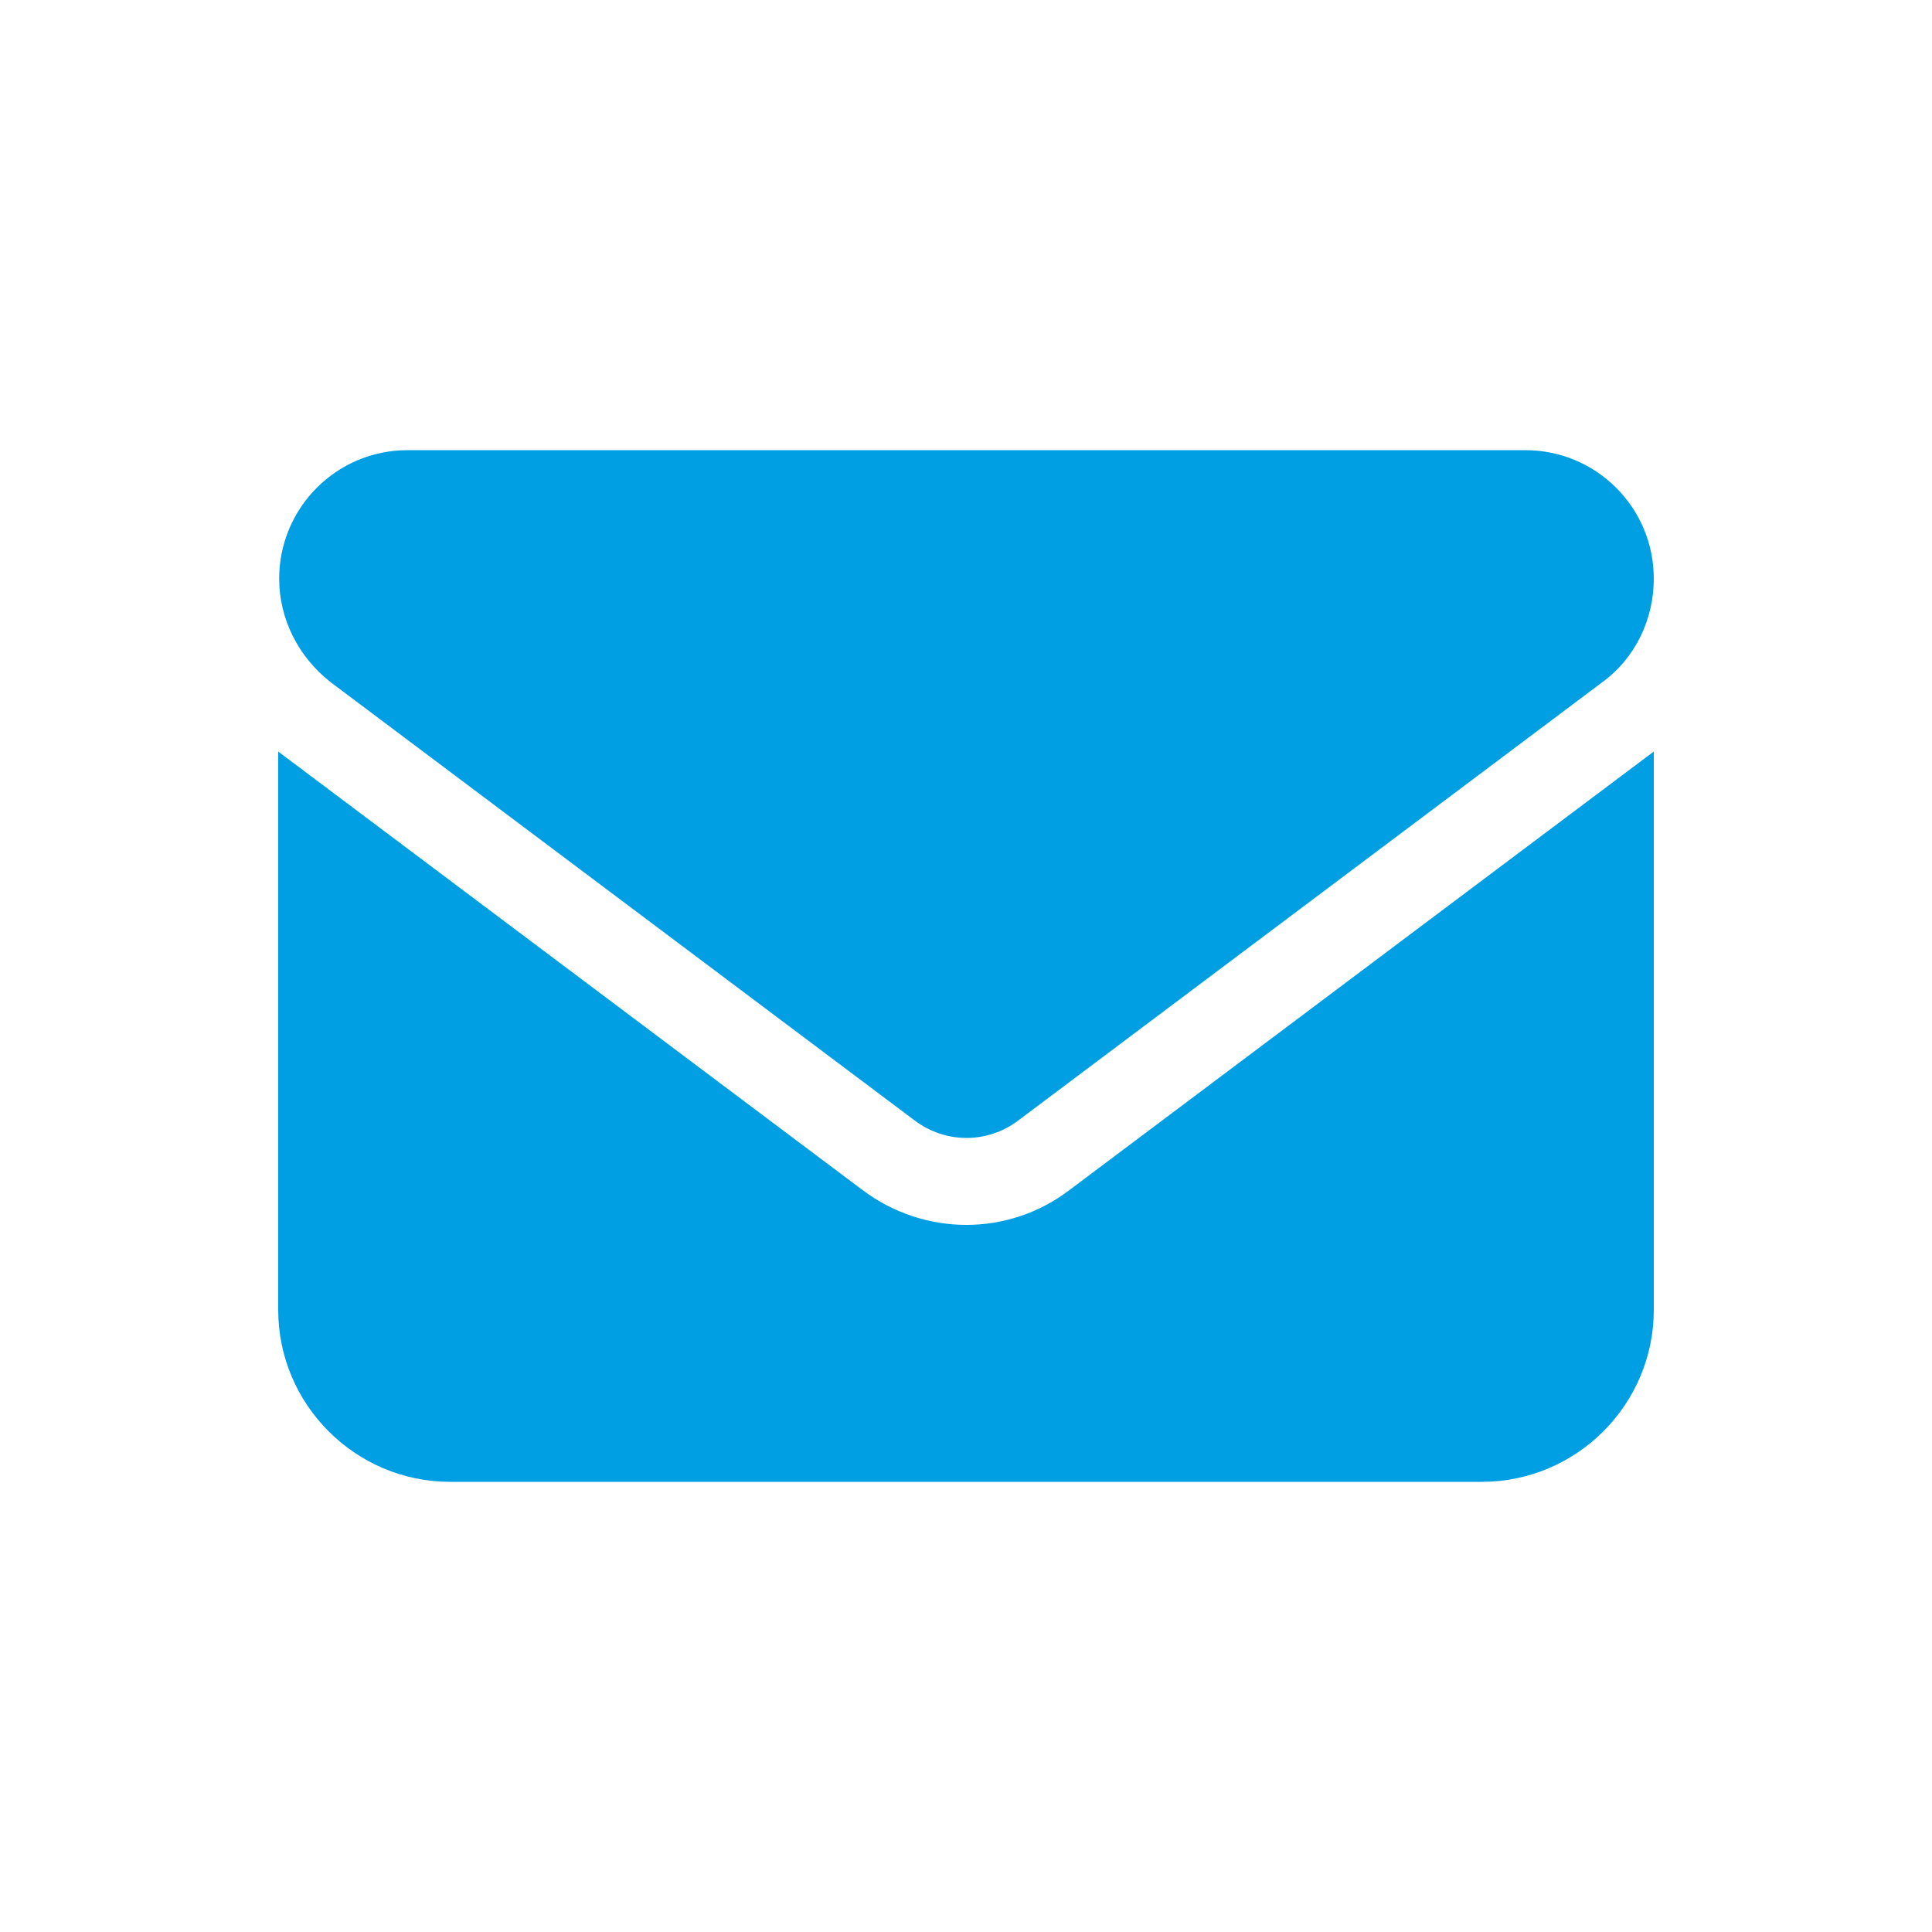 <?xml version="1.0" encoding="utf-8"?>
<!-- Generator: Adobe Illustrator 28.1.0, SVG Export Plug-In . SVG Version: 6.00 Build 0)  -->
<svg version="1.1" id="Livello_1" xmlns="http://www.w3.org/2000/svg" xmlns:xlink="http://www.w3.org/1999/xlink" x="0px" y="0px"
	 viewBox="0 0 200 200" style="enable-background:new 0 0 200 200;" xml:space="preserve" fill="#009fe3">
<path d="M42.2,46.6c-7.4,0-13.3,6-13.3,13.3c0,4.2,2,8.1,5.3,10.7L94.7,116c3.2,2.4,7.5,2.4,10.7,0l60.5-45.4
	c3.4-2.5,5.3-6.5,5.3-10.7c0-7.4-6-13.3-13.3-13.3C157.8,46.6,42.2,46.6,42.2,46.6z M28.8,77.8v57.8c0,9.8,8,17.8,17.8,17.8h106.8
	c9.8,0,17.8-8,17.8-17.8V77.8l-60.5,45.4c-6.3,4.8-15,4.8-21.4,0L28.8,77.8z"/>
</svg>
